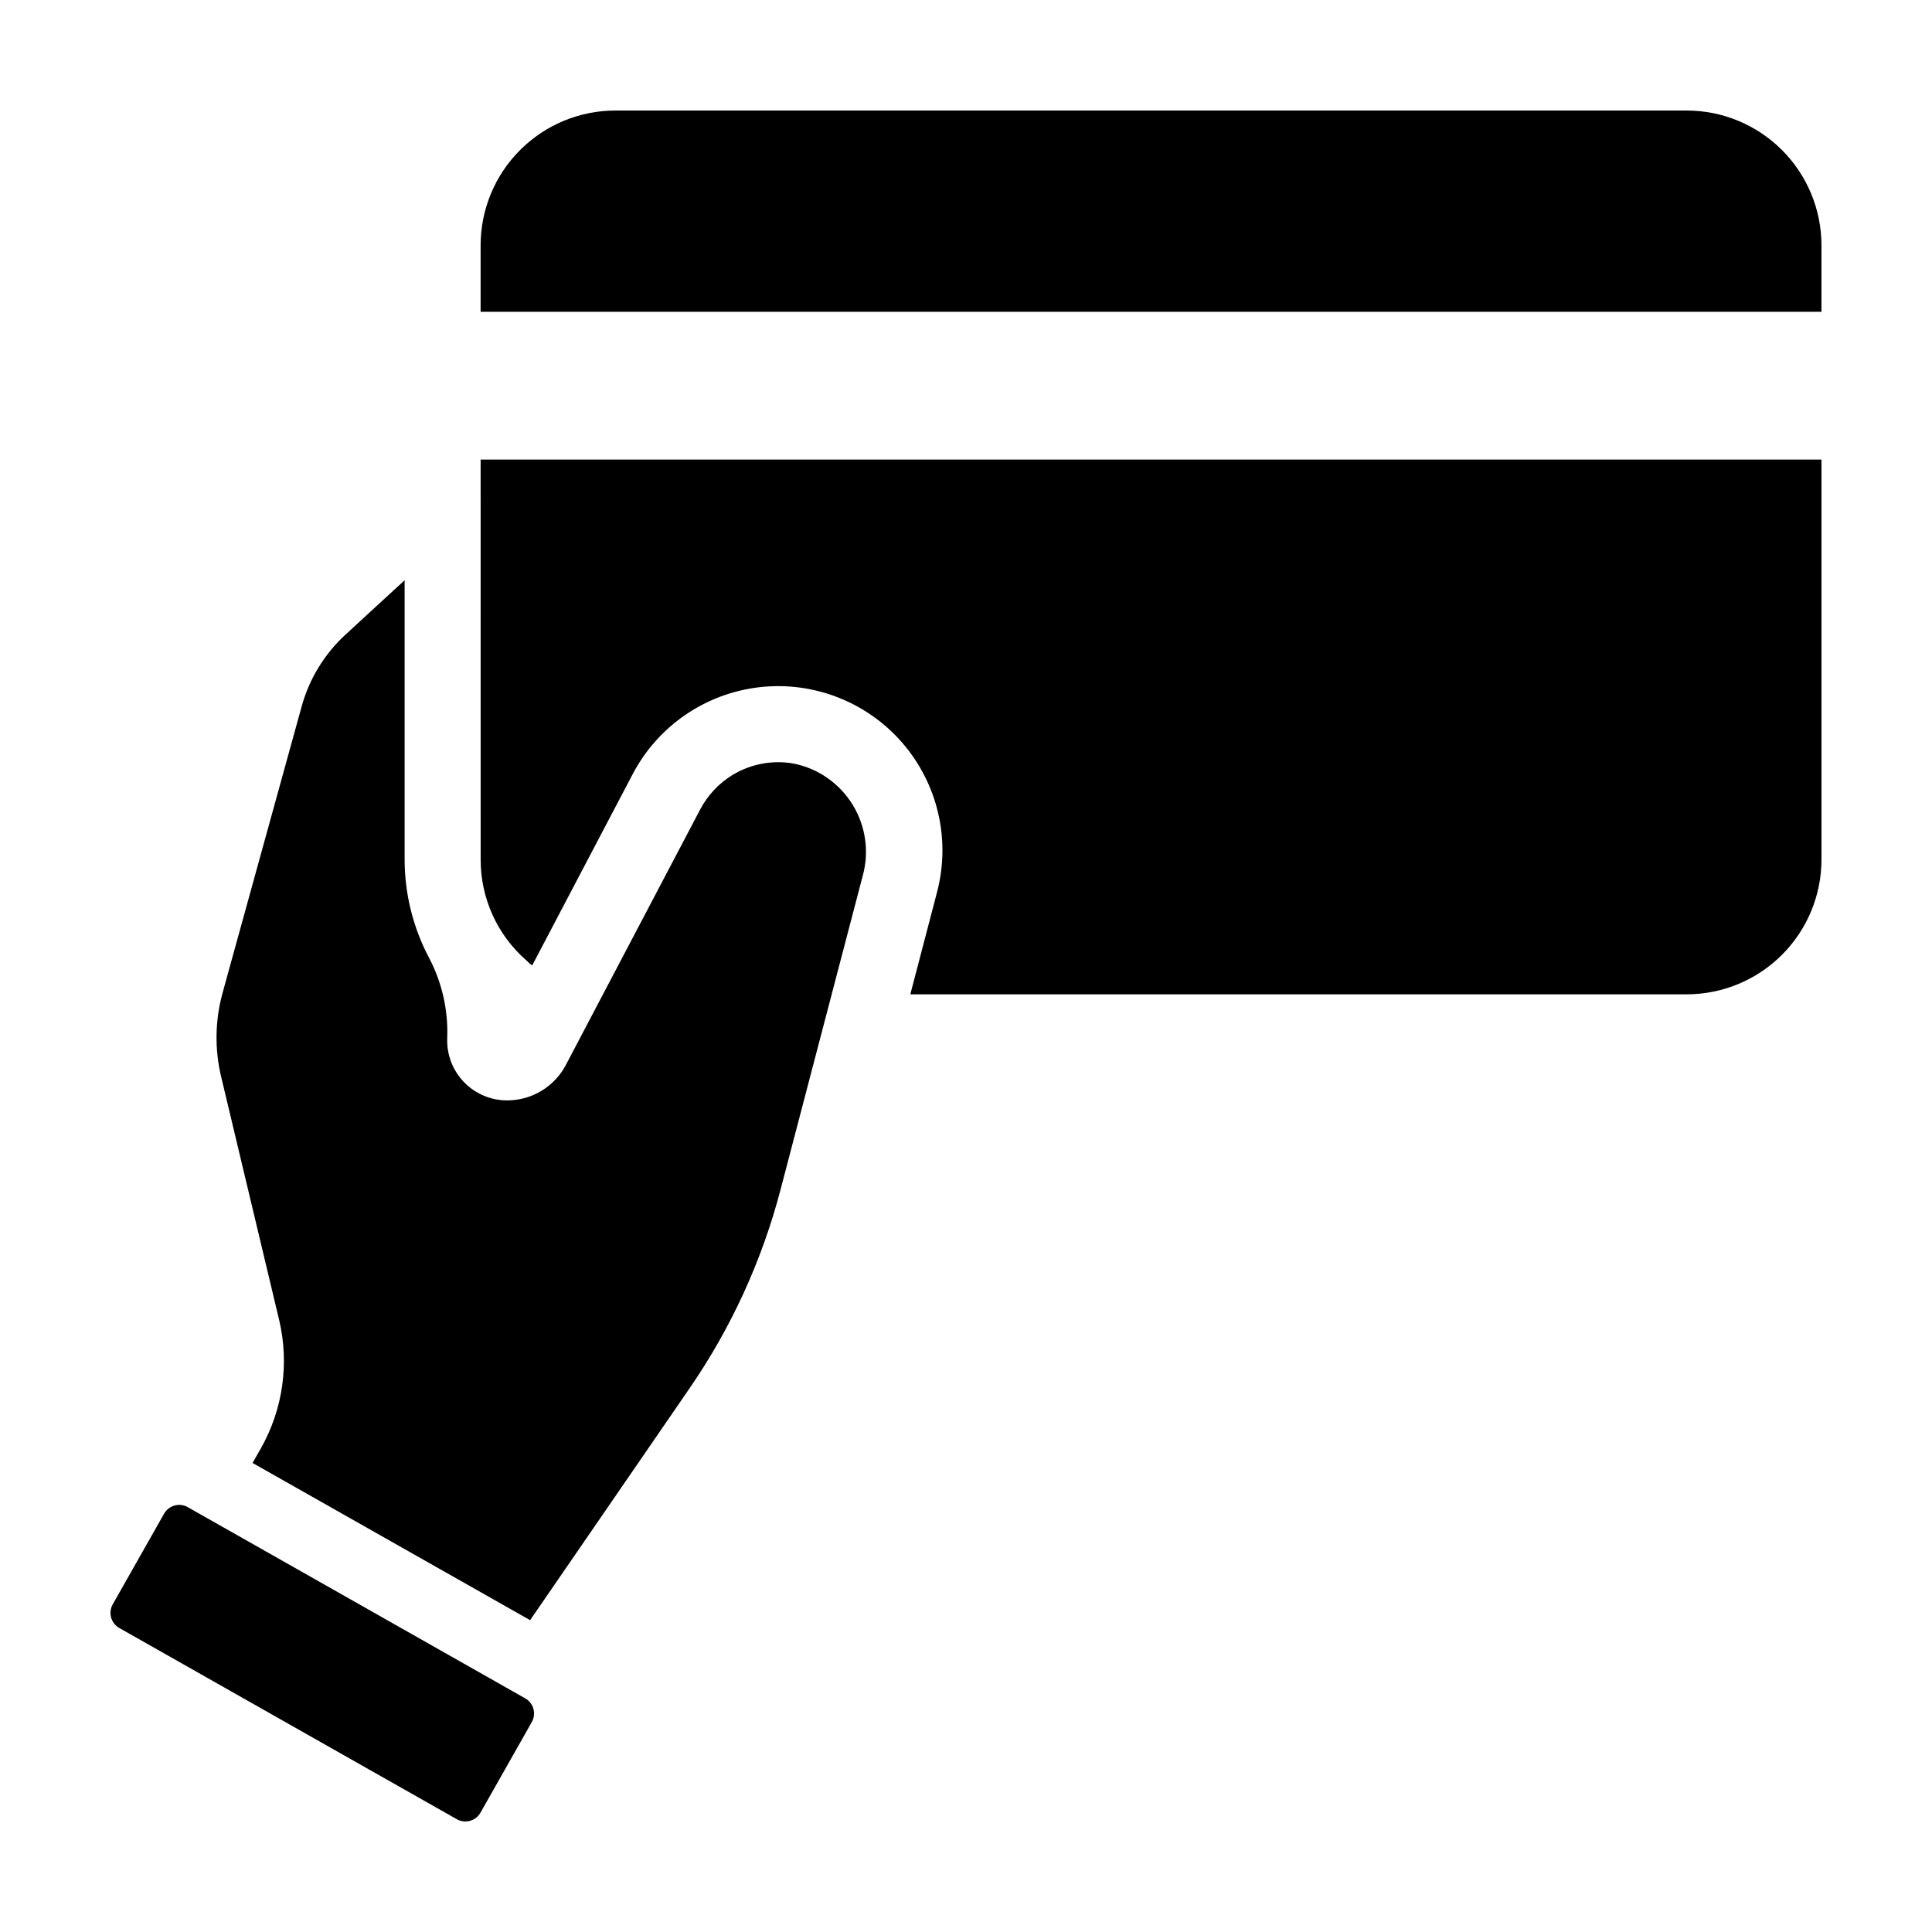 <?xml version="1.0" encoding="UTF-8"?>
<!-- Uploaded to: ICON Repo, www.iconrepo.com, Generator: ICON Repo Mixer Tools -->
<svg fill="#000000" width="800px" height="800px" version="1.1" viewBox="144 144 512 512" xmlns="http://www.w3.org/2000/svg">
 <g>
  <path d="m354.34 346.35c-5.586-0.992-11.348 0.078-16.207 3.016-3.617 2.215-6.574 5.367-8.562 9.117l-35.57 67.66c-1.473 2.836-3.691 5.215-6.418 6.883-2.727 1.672-5.852 2.566-9.047 2.59-4.336 0.043-8.5-1.688-11.523-4.793-3.027-3.102-4.652-7.309-4.496-11.641 0.297-7.422-1.363-14.789-4.82-21.359-4.242-8.023-6.461-16.961-6.469-26.039v-74.008c-6.098 5.594-11.539 10.582-15.668 14.41v-0.004c-5.598 5.144-9.633 11.762-11.637 19.094l-20.961 75.926c-1.98 7.242-2.102 14.867-0.352 22.168l15.367 64.438c2.727 11.539 1 23.684-4.836 34.008l-2.215 3.879 73.559 41.664 42.164-61.312c11.098-16.086 19.301-33.988 24.234-52.902l21.703-82.887v0.004c1.812-6.398 0.875-13.266-2.59-18.941-3.461-5.676-9.137-9.652-15.656-10.969z"/>
  <path d="m173.88 569.16 13.605-24.016c0.602-1.062 1.602-1.84 2.777-2.164 1.176-0.328 2.434-0.172 3.496 0.43l89.441 50.676c2.211 1.254 2.988 4.062 1.738 6.273l-13.605 24.016h-0.004c-1.25 2.211-4.059 2.988-6.269 1.734l-89.445-50.676c-2.211-1.254-2.988-4.062-1.734-6.273z"/>
  <path d="m591.01 173.29h-283.94c-9.465 0.008-18.539 3.773-25.234 10.469-6.695 6.691-10.457 15.766-10.469 25.234v17.641h355.34v-17.641c-0.008-9.469-3.773-18.543-10.469-25.234-6.691-6.695-15.77-10.461-25.234-10.469z"/>
  <path d="m271.38 371.79c-0.023 10.258 4.406 20.02 12.145 26.754 0.453 0.488 0.961 0.926 1.508 1.309l26.652-50.734c6.688-12.723 19.223-21.328 33.5-22.992 14.277-1.664 28.453 3.824 37.887 14.672 9.434 10.848 12.902 25.648 9.273 39.559l-7.102 27.156 205.75-0.004c9.473-0.008 18.551-3.773 25.246-10.473 6.699-6.695 10.465-15.777 10.473-25.246v-106h-355.34z"/>
 </g>
</svg>